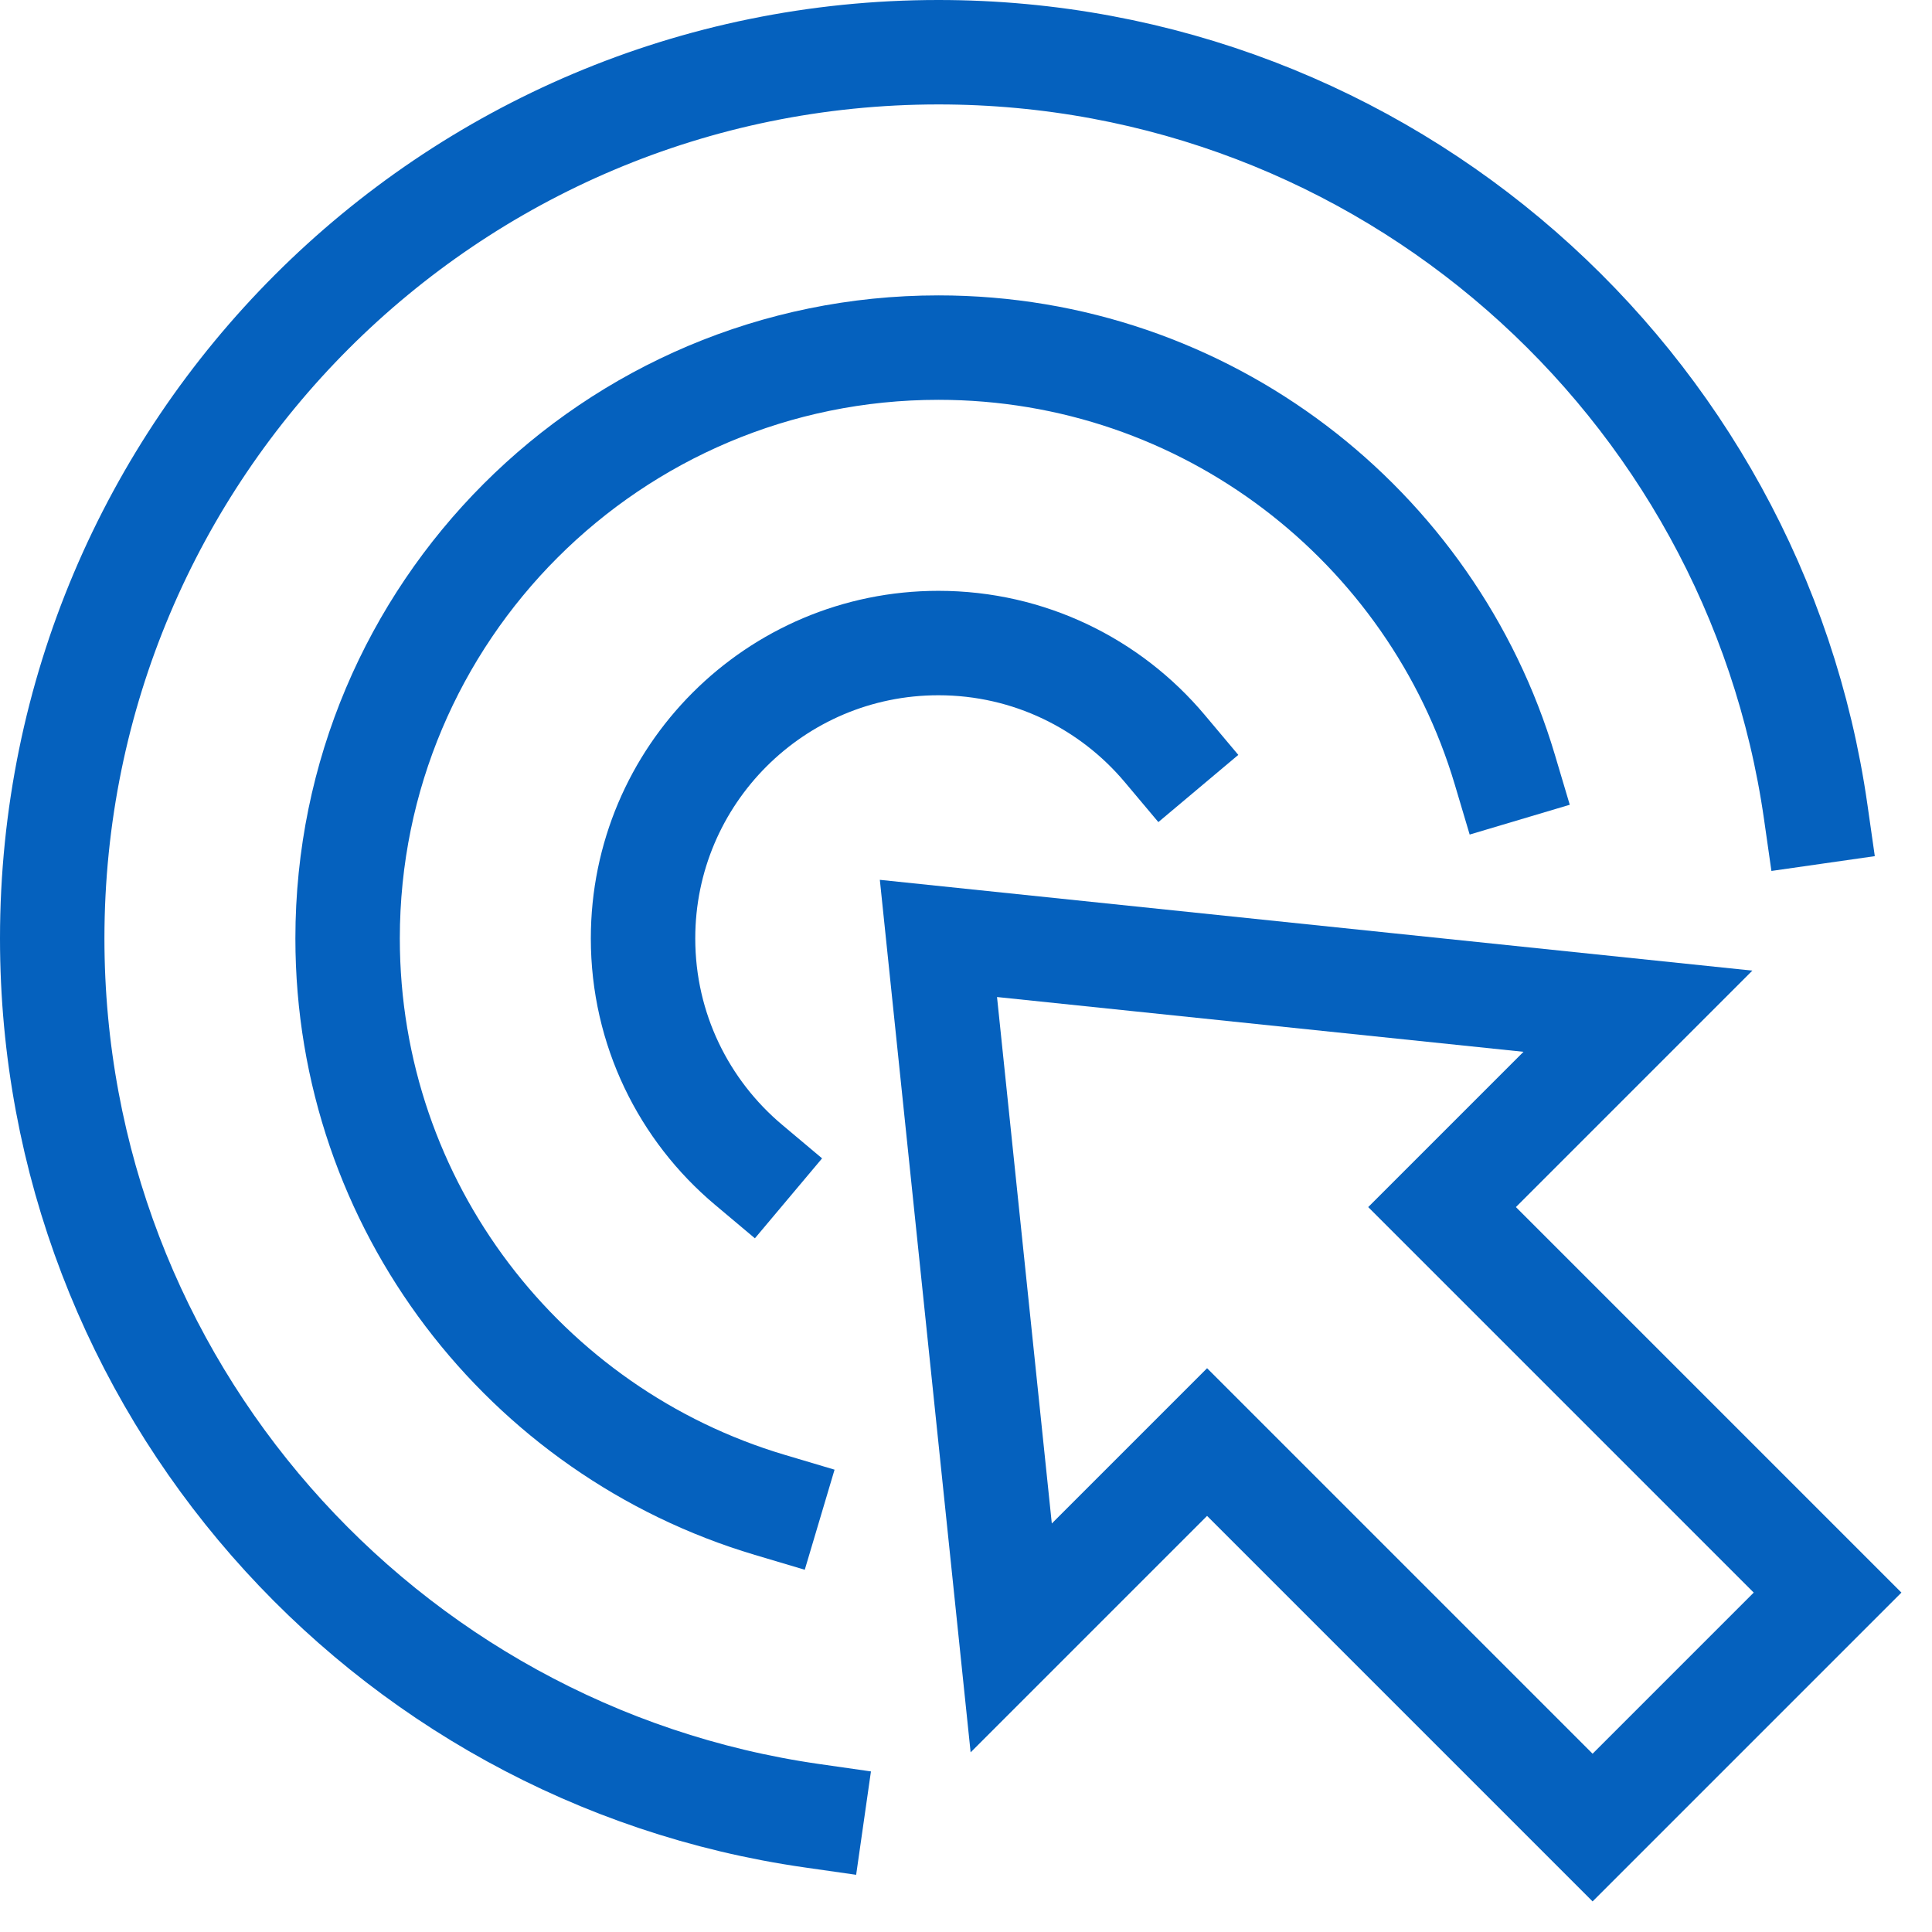 <svg width="37" height="37" viewBox="0 0 37 37" fill="none" xmlns="http://www.w3.org/2000/svg">
<path d="M15.548 34.773C7.323 33.596 1 26.523 1 17.972C1 8.599 8.599 1 17.972 1C26.523 1 33.596 7.323 34.773 15.548" stroke="#0561BE" stroke-width="2" stroke-miterlimit="10" stroke-linecap="square"/>
<path d="M17.972 17.972L31.368 19.366L27.617 23.117L35 30.5L30.5 35L23.117 27.617L19.366 31.368L17.972 17.972Z" stroke="#0561BE" stroke-width="2" stroke-miterlimit="10" stroke-linecap="square"/>
<path d="M28.819 14.739C27.428 10.066 23.098 6.657 17.972 6.657C11.723 6.657 6.657 11.723 6.657 17.972C6.657 23.098 10.066 27.428 14.739 28.819" stroke="#0561BE" stroke-width="2" stroke-miterlimit="10" stroke-linecap="square"/>
<path d="M22.306 14.335C21.268 13.1 19.712 12.315 17.972 12.315C14.848 12.315 12.315 14.848 12.315 17.972C12.315 19.712 13.1 21.268 14.335 22.306" stroke="#0561BE" stroke-width="2" stroke-miterlimit="10" stroke-linecap="square"/>
</svg>
